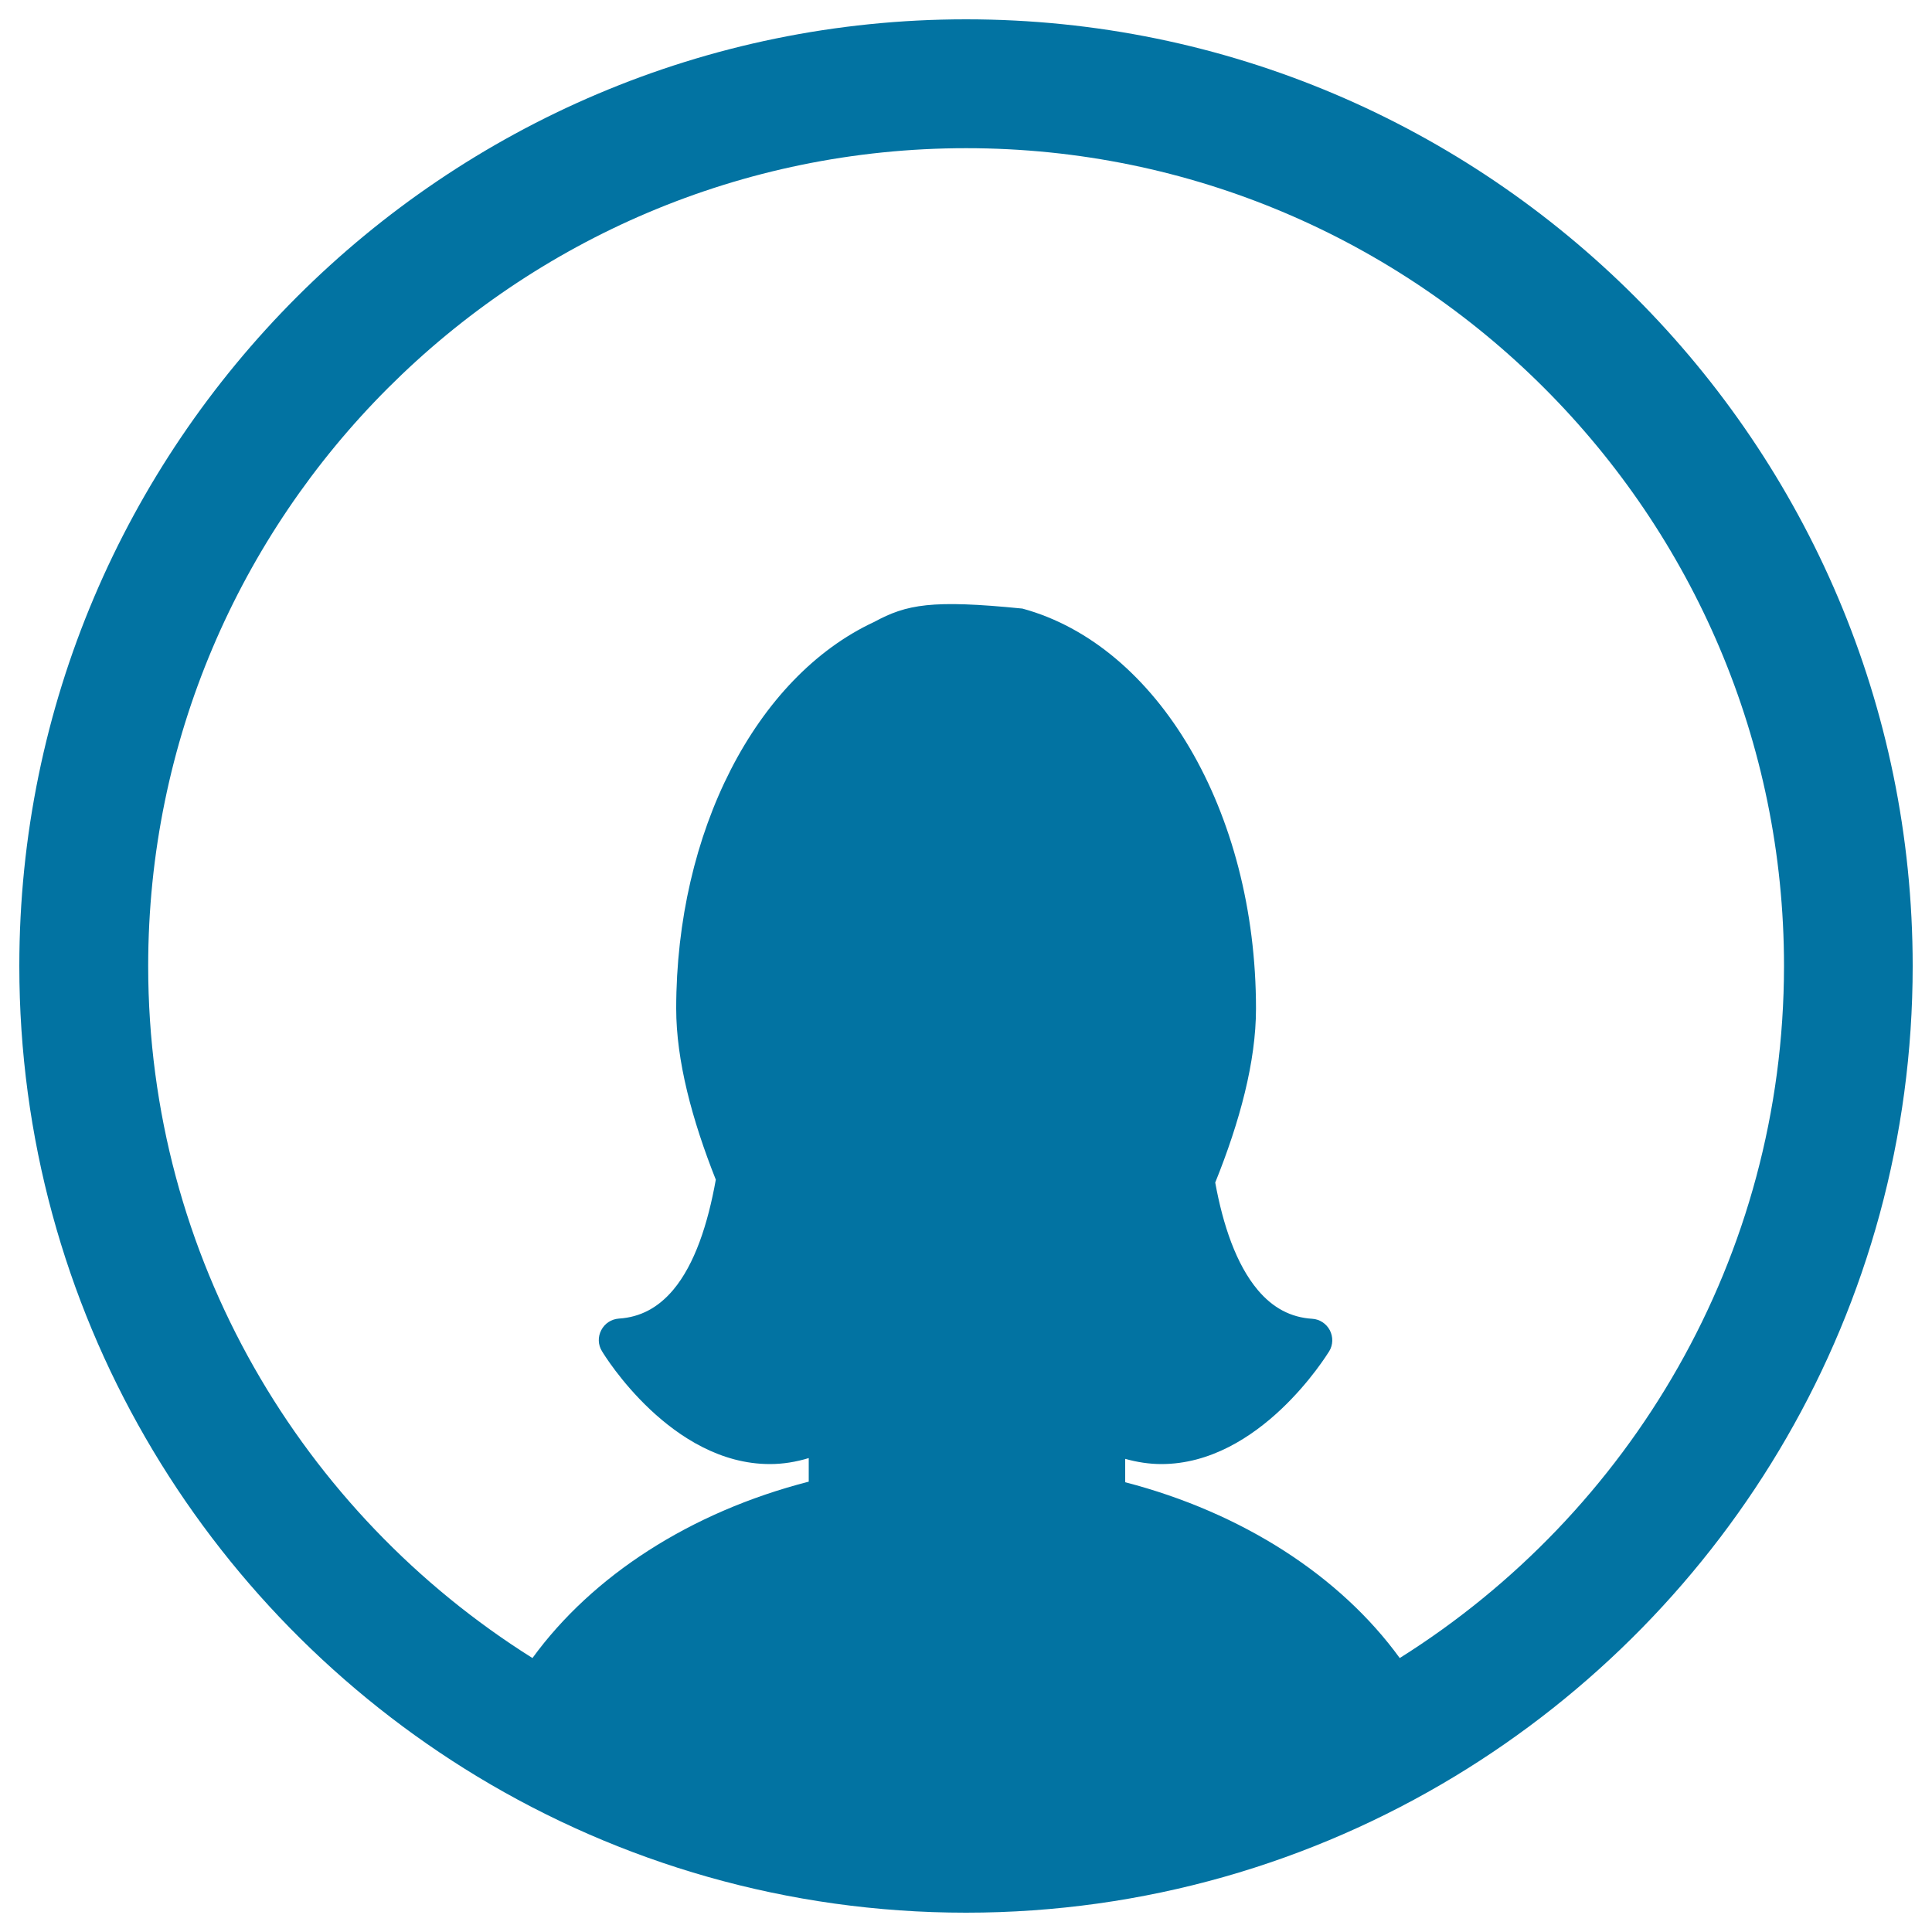<svg xmlns="http://www.w3.org/2000/svg" viewBox="0 0 1000 1000" style="fill:#0273a2">
<title>Female User Profile SVG icon</title>
<g><path d="M500,10C229.8,10,10,229.8,10,500c0,177.7,95.1,333.6,237,419.5c73.9,44.7,160.5,70.5,253,70.5c92.5,0,179-25.8,252.9-70.5C894.9,833.6,990,677.7,990,500C990,229.8,770.2,10,500,10z M724.5,858.2c-30.8-42.4-81.3-75.2-142.1-91v-12.1c6.1,1.7,12.4,2.7,18.7,2.7c50.9,0,85.4-56.1,86.9-58.4c2-3.3,2.1-7.4,0.3-10.9c-1.8-3.4-5.3-5.7-9.1-5.9c-11.1-0.7-20.3-5.6-28.1-14.8c-11.3-13.4-18.1-33.8-22.1-55.7c12.7-31.5,21.1-62.6,21.1-90c0-102.4-51-188.1-120.9-207.1c-47-4.7-59.9-2.2-76.7,6.9C391.1,350.4,350,430.8,350,522c0,27,8.2,57.6,20.5,88.6c-4.1,22.9-10.9,43.8-22.1,57.1c-7.8,9.2-17,14.1-28.1,14.8c-3.9,0.3-7.3,2.5-9.1,6c-1.8,3.4-1.7,7.6,0.4,10.9c1.4,2.4,35.9,58.4,86.9,58.4c0,0,0,0,0,0c6.8,0,13.5-1.1,20.1-3.1v12.2c-61.2,15.7-112,48.7-143,91.3C156.3,783.3,76.7,650.9,76.7,500c0-233.4,189.9-423.3,423.4-423.3c233.4,0,423.3,189.9,423.3,423.3C923.3,650.9,843.7,783.3,724.5,858.2z"/></g>
</svg>